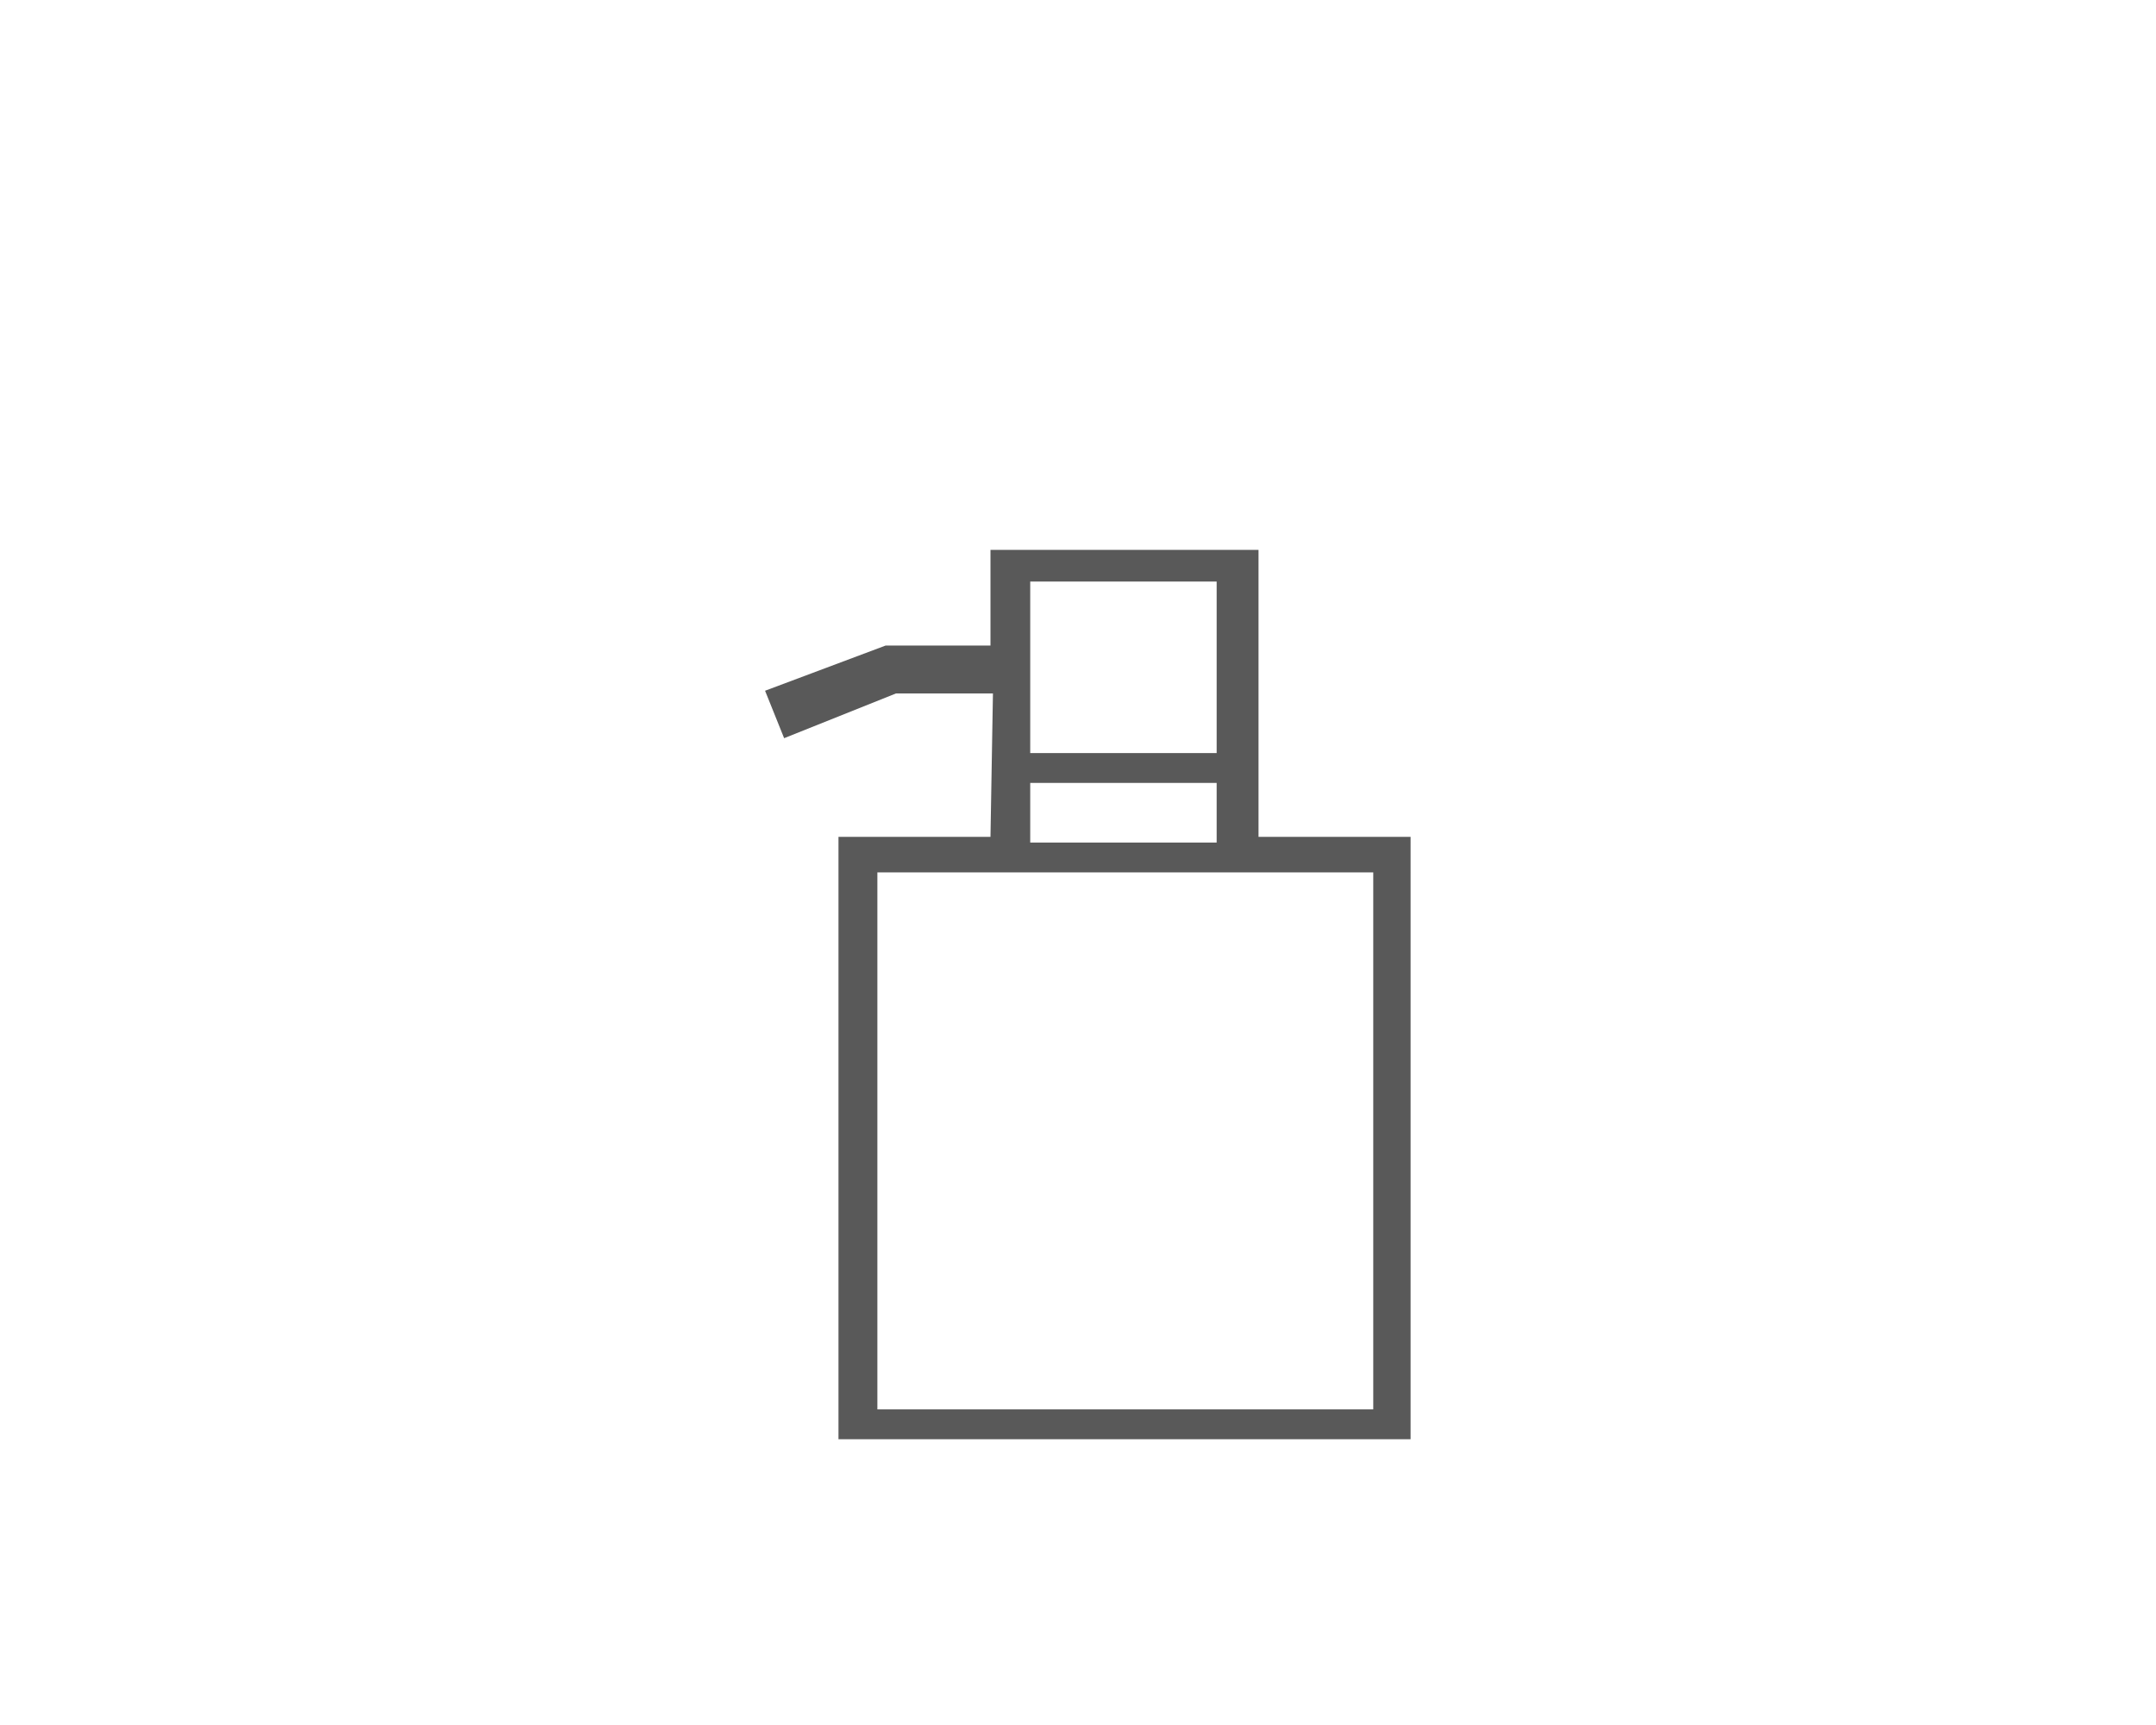 <svg xmlns="http://www.w3.org/2000/svg" width="200" height="160"><g data-name="グループ 2570"><path data-name="パス 6774" d="M0 0h200v160H0z" fill="#fff"/><path data-name="パス 3651" d="M116.746 77.62V51.001H91.881v8.876h-9.729l-11.181 4.192 1.768 4.4 10.377-4.15h8.994l-.229 13.3h-14.1v55.874h53.072V77.619zM95.568 53.94h17.294v15.911H95.568zm0 18.677h17.294v5.534H95.568zm31.821 58.11h-46V80.919h46z" fill="#595959"/></g></svg>